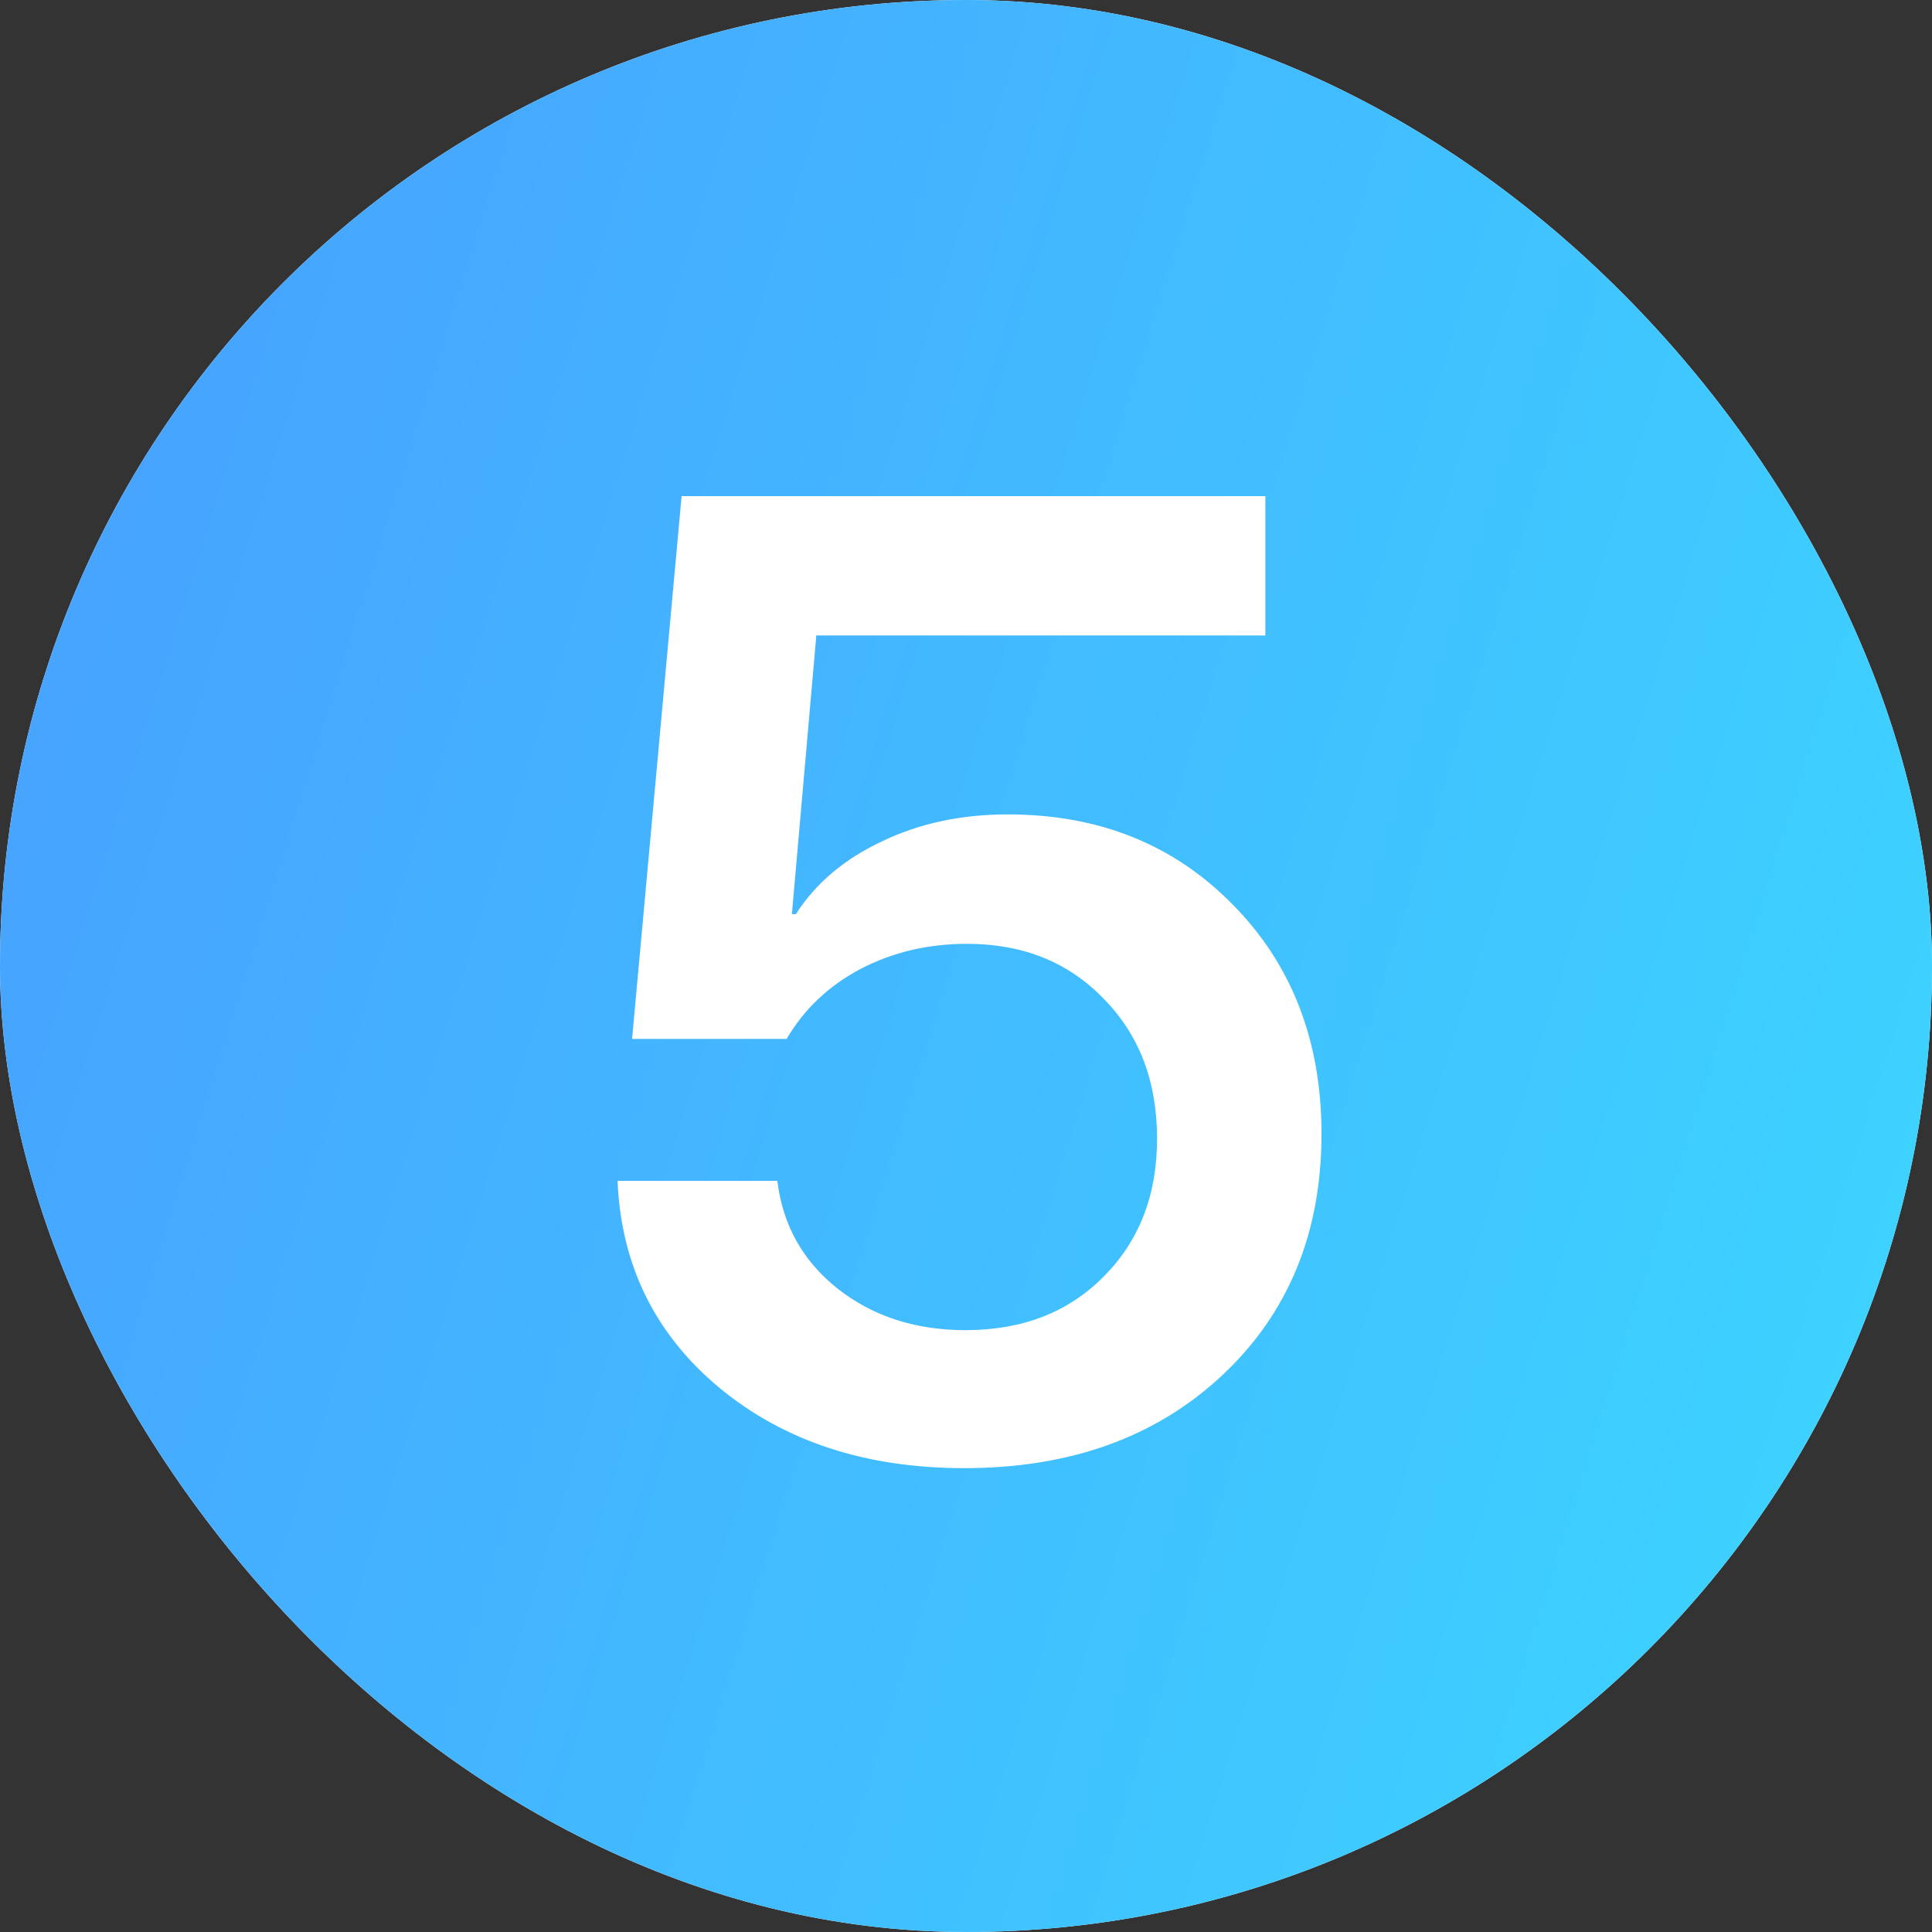 <?xml version="1.0" encoding="UTF-8"?> <svg xmlns="http://www.w3.org/2000/svg" width="100" height="100" viewBox="0 0 100 100" fill="none"><rect x="0" y="0" width="100" height="100" fill="#333333" stroke="none"/><rect width="100" height="100" rx="50" fill="white"></rect><rect width="100" height="100" rx="50" fill="url(#paint0_linear_9425_601)"></rect><path d="M49.909 75.991C44.828 75.991 40.612 74.613 37.263 71.856C33.913 69.076 32.147 65.498 31.965 61.123H40.236C40.51 63.402 41.547 65.259 43.347 66.694C45.17 68.13 47.38 68.848 49.977 68.848C52.917 68.848 55.298 67.925 57.121 66.079C58.967 64.233 59.89 61.852 59.89 58.935C59.89 55.973 58.967 53.558 57.121 51.69C55.298 49.798 52.94 48.852 50.046 48.852C48.041 48.852 46.206 49.285 44.543 50.151C42.902 51.017 41.626 52.225 40.715 53.774H32.717L35.28 25.679H65.495V32.891H42.253L40.988 47.315H41.193C42.219 45.719 43.7 44.466 45.637 43.555C47.574 42.62 49.75 42.153 52.165 42.153C56.882 42.153 60.767 43.714 63.82 46.836C66.874 49.935 68.4 53.888 68.4 58.696C68.4 63.823 66.68 67.993 63.239 71.206C59.821 74.396 55.378 75.991 49.909 75.991Z" fill="white"></path><defs><linearGradient id="paint0_linear_9425_601" x1="0" y1="0" x2="113.879" y2="35.587" gradientUnits="userSpaceOnUse"><stop stop-color="#489EFF"></stop><stop offset="1" stop-color="#3CD5FF"></stop></linearGradient></defs></svg> 
